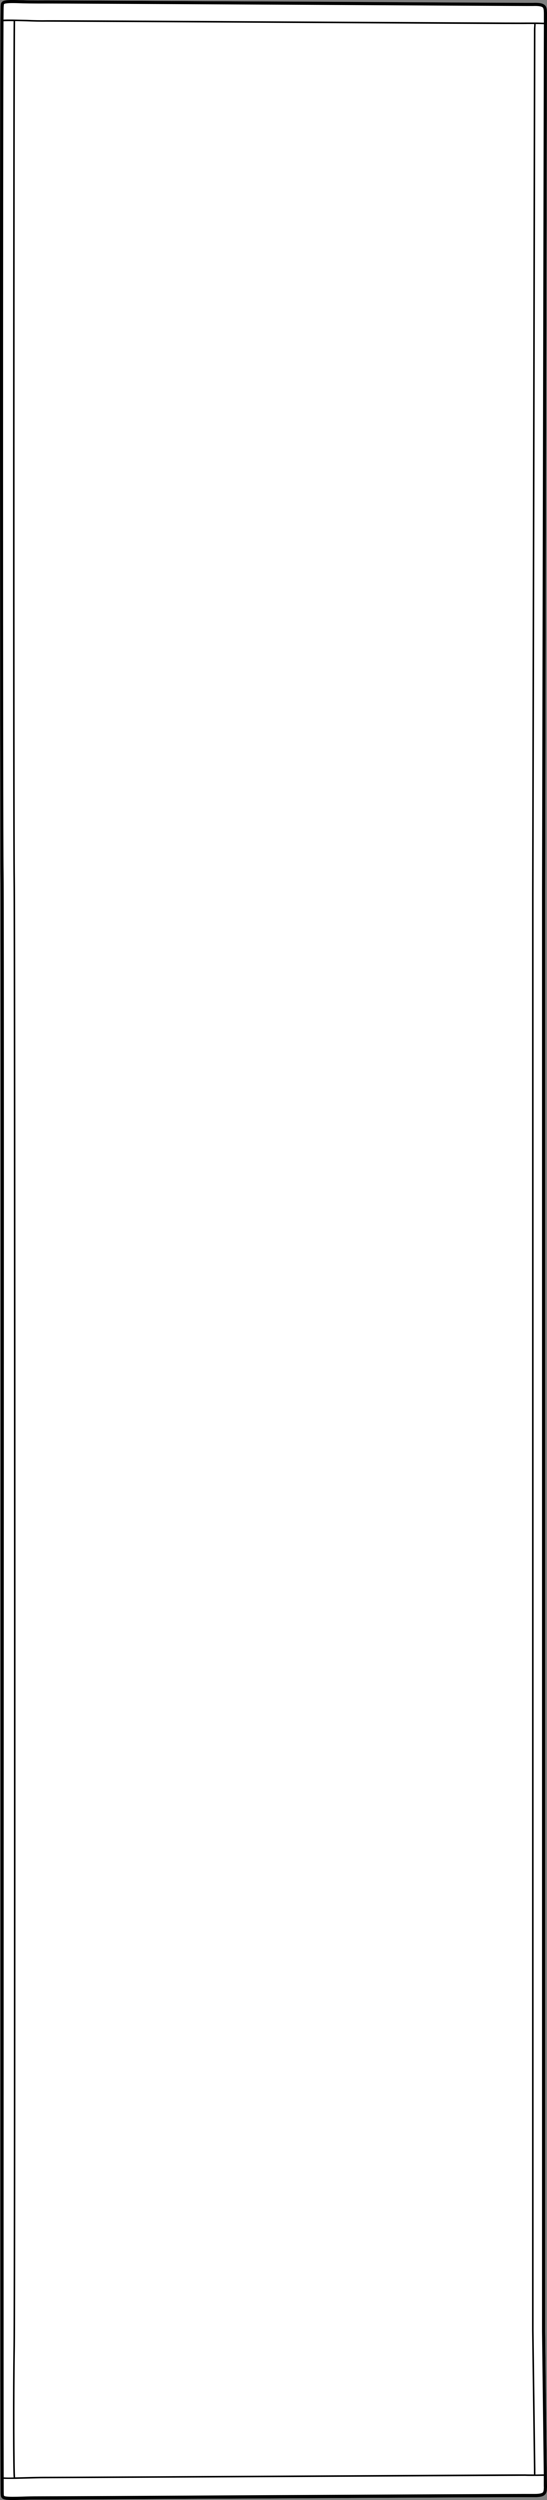<?xml version="1.0" encoding="UTF-8"?><svg id="Layer_2" xmlns="http://www.w3.org/2000/svg" viewBox="0 0 59.18 270.29"><rect x="0" y="0" width="59.18" height="270.29" fill="#808080" stroke="none"/><defs><style>.cls-1{fill:#fff;}</style></defs><g id="Layer_1-2"><path class="cls-1" d="M58.95.57c.21.2.22.49.23.82v.07l-.2,94.74v155.88l.2,16.74v.09c-.01.33-.02.61-.23.81-.22.21-.6.28-1.3.26-.4-.01-14.55.06-28.23.14-12.61.06-24.53.14-25.32.12-.58,0-1.16.01-1.67.03-.38.01-.74.02-1.05.02-.33,0-.62-.01-.83-.05-.45-.07-.47-.4-.47-.5H.08c-.04-.1-.04-7.56-.02-75.8.02-45.21.04-96.46-.01-99.57C.03,93.46-.07.95.08.56.08.45.1.12.55.05.96-.03,1.64,0,2.43.02c.51.02,1.09.03,1.67.03,1.04-.02,15.09.07,28.68.14,12.63.07,24.56.14,24.87.13.71-.03,1.08.05,1.3.25Z"/><path d="M59.18,1.45v-.07c-.01-.33-.02-.62-.23-.82-.22-.2-.59-.28-1.3-.25-.31.01-12.24-.06-24.87-.13C19.19.12,5.14.03,4.1.05c-.58,0-1.16-.01-1.67-.03C1.64,0,.96-.03.55.05.1.12.08.45.08.56c-.15.4-.05,92.91-.03,93.81.05,3.11.03,54.36.01,99.57-.02,68.24-.02,75.7.02,75.79H.08c0,.11.02.44.47.51.21.04.5.05.83.05.31,0,.67-.01,1.05-.02.51-.02,1.09-.03,1.67-.03.79.02,12.71-.06,25.32-.12,13.68-.08,27.83-.15,28.23-.14.7.02,1.08-.05,1.3-.26.21-.2.22-.48.23-.81v-.09l-.2-16.74V96.2l.2-94.74ZM.39,94.36c-.08-4.7-.07-80.02-.01-92.06.24-.01.63-.02,1.09-.01-.07,3.79-.09,88-.02,92.71.08,5.19.08,153.49,0,158.68-.08,4.83-.06,13.53.02,14.15v.02c-.44.01-.83.01-1.07-.01-.02-7.84-.01-40.04,0-73.9.02-45.22.04-96.47-.01-99.58ZM58.84,268.89c-.01.3-.02.48-.12.58-.14.12-.48.17-1.06.16-.4-.01-14.56.06-28.24.13-12.62.08-24.53.13-25.32.13-.58,0-1.17.01-1.68.03-.77.02-1.44.04-1.81-.02-.19-.03-.19-.1-.2-.19v-.08c-.01-.1-.01-.68-.01-1.63.16.01.35.01.6.01h.56c.38-.01.79-.02,1.22-.03.73-.02,1.48-.04,2.05-.04.78,0,12.42-.06,24.75-.12,13.21-.07,26.88-.14,27.26-.14.21.02,1.38.01,1.99,0v1.14s.01.08.01.08ZM1.62,94.99c-.07-4.71-.05-88.94.02-92.71.39.01.82.02,1.24.03.78.03,1.57.05,2.15.04.89,0,13.53.06,25.76.13,12.74.07,25.92.15,26.26.12h.74v.14c-.02.21-.03.39-.03.52l-.2,93.47v155.21l.2,15.07c0,.1,0,.16,0,.25v.26c-.42,0-.8,0-.92-.01-.38-.01-14.05.07-27.27.14-11.72.06-22.83.12-24.55.12h-.19c-.56,0-1.32.02-2.05.04-.39.01-.78.02-1.14.03v-.04c-.07-.31-.11-8.63-.02-14.13.08-5.19.08-153.49,0-158.68ZM58.64,96.2v155.88l.19,15.43c-.24.01-.57.01-.9.02v-.27c-.01-.09-.01-.13,0-.23l-.2-15.09V96.73l.2-93.48c0-.12,0-.29.02-.5v-.15c.36,0,.65.01.89.02l-.2,93.57ZM58.84,2.45c-.26,0-.57-.02-.96-.02h-.84c-.34.02-13.51-.06-26.25-.12-12.23-.07-24.87-.14-25.76-.13-.57.01-1.37,0-2.14-.04-1.04-.02-2.02-.05-2.51-.02.01-.86.01-1.37.02-1.44.01-.04.01-.08.01-.12.01-.09.01-.15.2-.18.37-.07,1.04-.05,1.81-.02.51.01,1.1.02,1.68.02,1.03-.01,15.09.07,28.67.14,12.64.07,24.58.14,24.89.13.59-.02.92.03,1.06.16.1.1.11.27.12.58v1.06Z"/></g></svg>